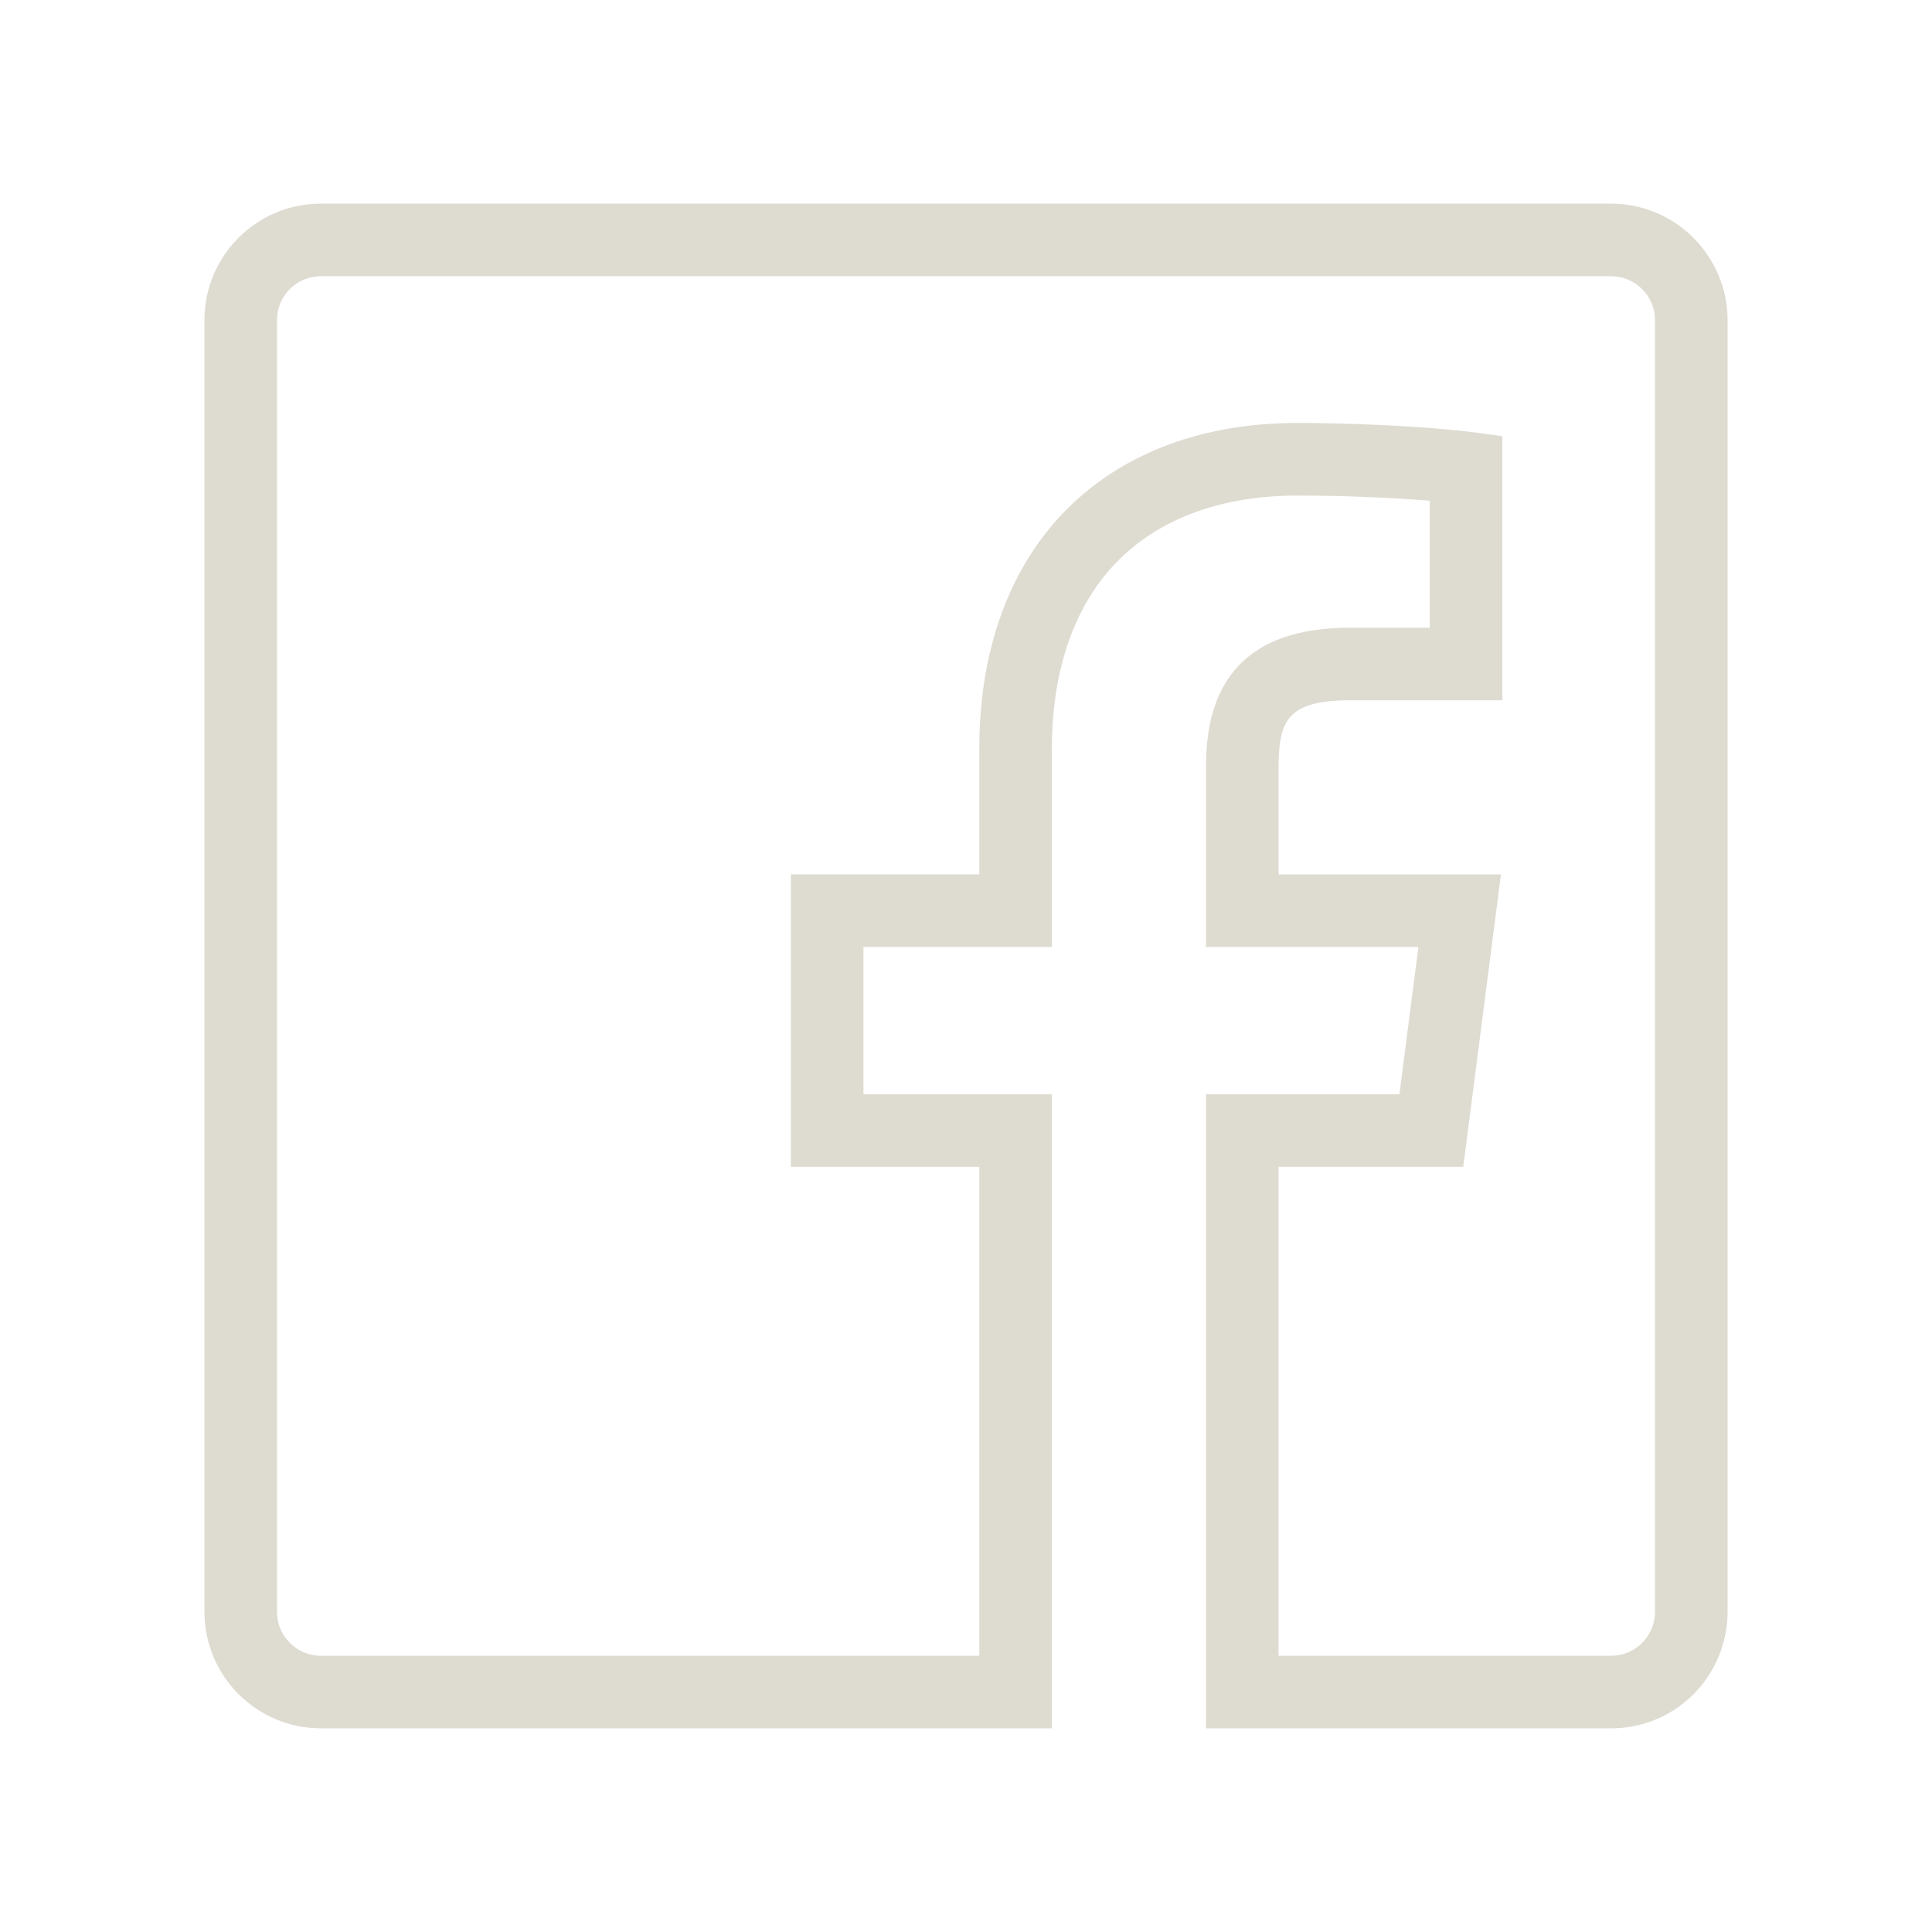 <?xml version="1.0" encoding="utf-8"?>
<!-- Generator: Adobe Illustrator 16.0.0, SVG Export Plug-In . SVG Version: 6.00 Build 0)  -->
<!DOCTYPE svg PUBLIC "-//W3C//DTD SVG 1.1//EN" "http://www.w3.org/Graphics/SVG/1.1/DTD/svg11.dtd">
<svg version="1.1" id="Layer_1" xmlns="http://www.w3.org/2000/svg" xmlns:xlink="http://www.w3.org/1999/xlink" x="0px" y="0px"
	 width="512px" height="512px" viewBox="0 0 512 512" enable-background="new 0 0 512 512" xml:space="preserve">
<g>
	<g>
		<path fill="#dedbd1" d="M426.976,458.025H319.59V289.98h51.275l5.03-39.019H319.59v-46.708c0-8.199,0.864-18.637,7.606-26.65
			c6.374-7.576,16.443-11.258,30.784-11.258h20.924v-33.642c-8.339-0.674-21.095-1.377-35.154-1.377
			c-19.635,0-35.94,5.866-47.154,16.962c-11.674,11.551-17.844,28.909-17.844,50.198v52.473h-49.925v39.02h49.925v168.044H85.019
			c-16.98,0-30.817-13.832-30.844-30.834V84.824c0-17.011,13.819-30.85,30.806-30.85h341.996c16.979,0,30.818,13.832,30.85,30.833
			v342.365c0,8.119-3.29,16.069-9.027,21.812C442.973,454.815,435.223,458.025,426.976,458.025z M338.82,438.795h88.155
			c3.107,0,6.026-1.208,8.219-3.402c2.161-2.163,3.401-5.159,3.401-8.22V84.825c-0.012-6.399-5.225-11.62-11.619-11.62H84.981
			c-6.383,0-11.576,5.212-11.576,11.619v342.349c0.011,6.399,5.22,11.619,11.614,11.619h174.502V309.209h-49.925v-77.48h49.925
			v-33.243c0-26.539,8.143-48.625,23.547-63.868c14.892-14.735,35.874-22.523,60.682-22.523c21.414,0,40.272,1.602,46.05,2.378
			l8.335,1.12v69.982H357.98c-17.348,0-19.16,5.691-19.16,18.678v27.478h58.944l-9.989,77.48H338.82V438.795z"/>
	</g>
</g>
</svg>
